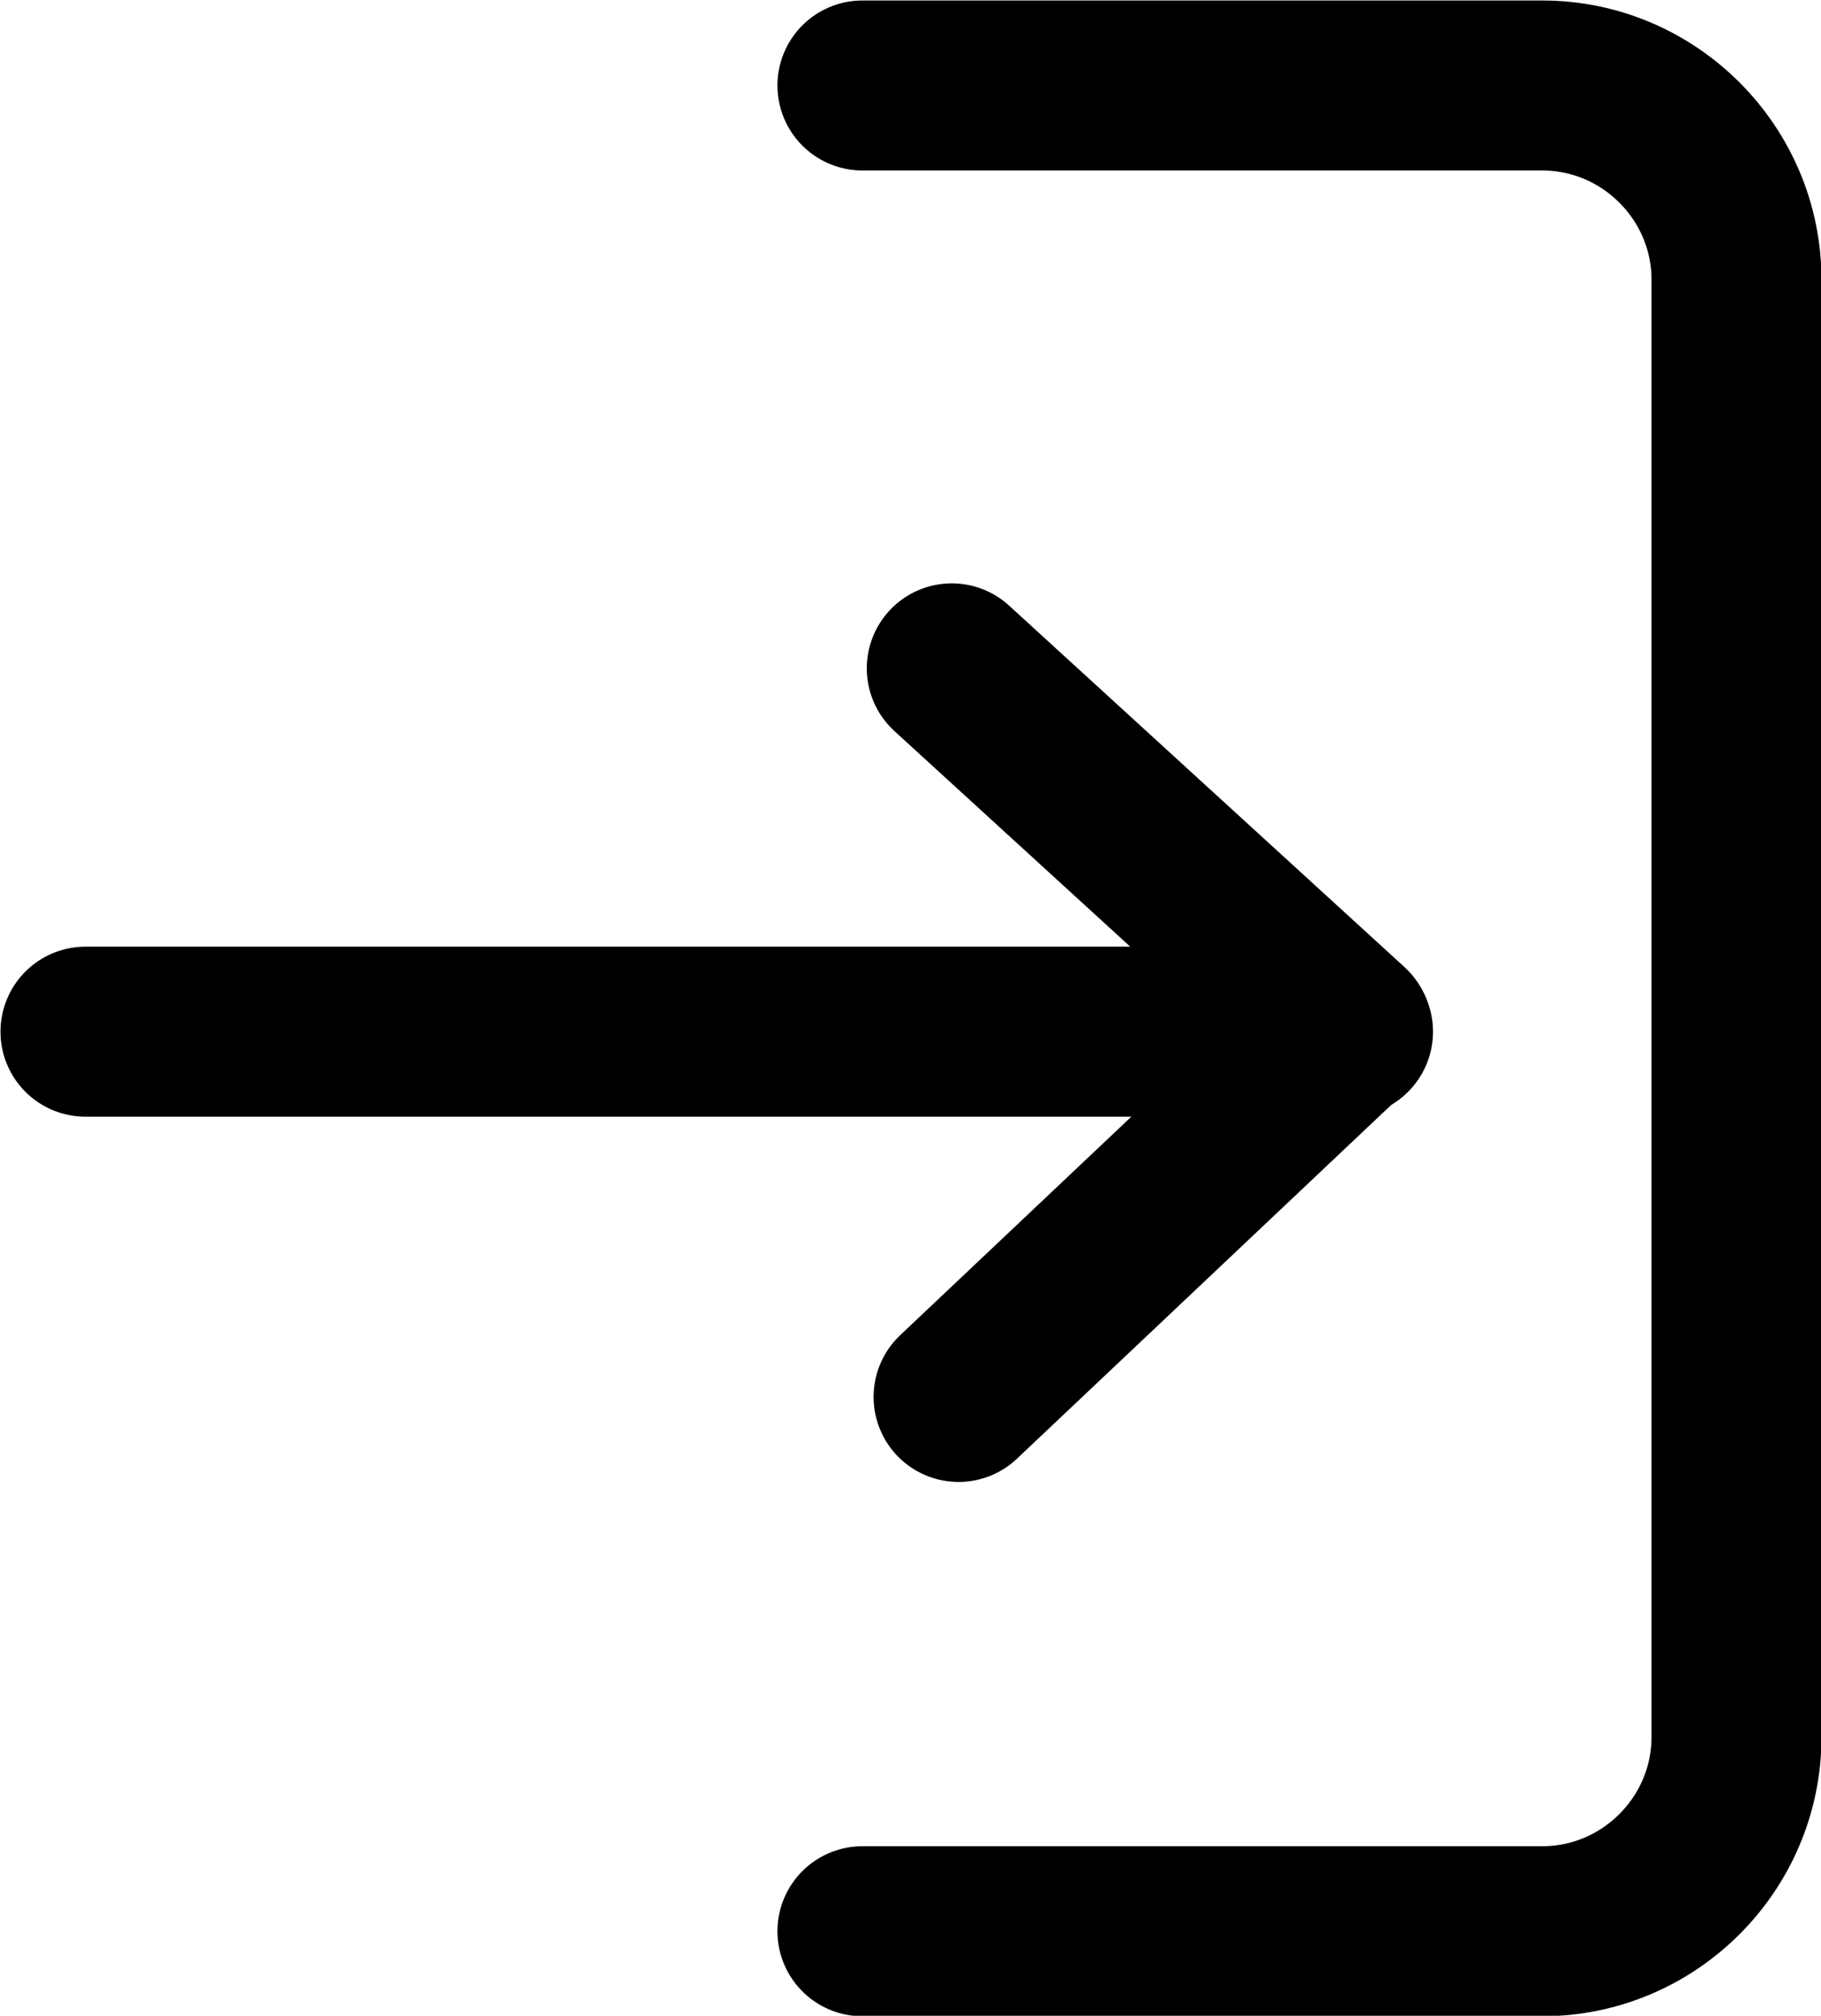 <?xml version="1.0" encoding="UTF-8"?><svg id="b" xmlns="http://www.w3.org/2000/svg" viewBox="0 0 18.75 20.75"><g id="c"><path d="M8.88.88h7c1.1,0,2,.9,2,2v15c0,1.1-.9,2-2,2h-7" fill="none" stroke="currentColor" stroke-linecap="round" stroke-width="1.75"/><path d="M9.87,14.38l4-3.78-4.07-3.72" fill="none" stroke="currentColor" stroke-linecap="round" stroke-linejoin="round" stroke-width="1.75"/><path d="M13.88,10.62H.88" fill="none" stroke="currentColor" stroke-linecap="round" stroke-width="1.75"/></g></svg>
